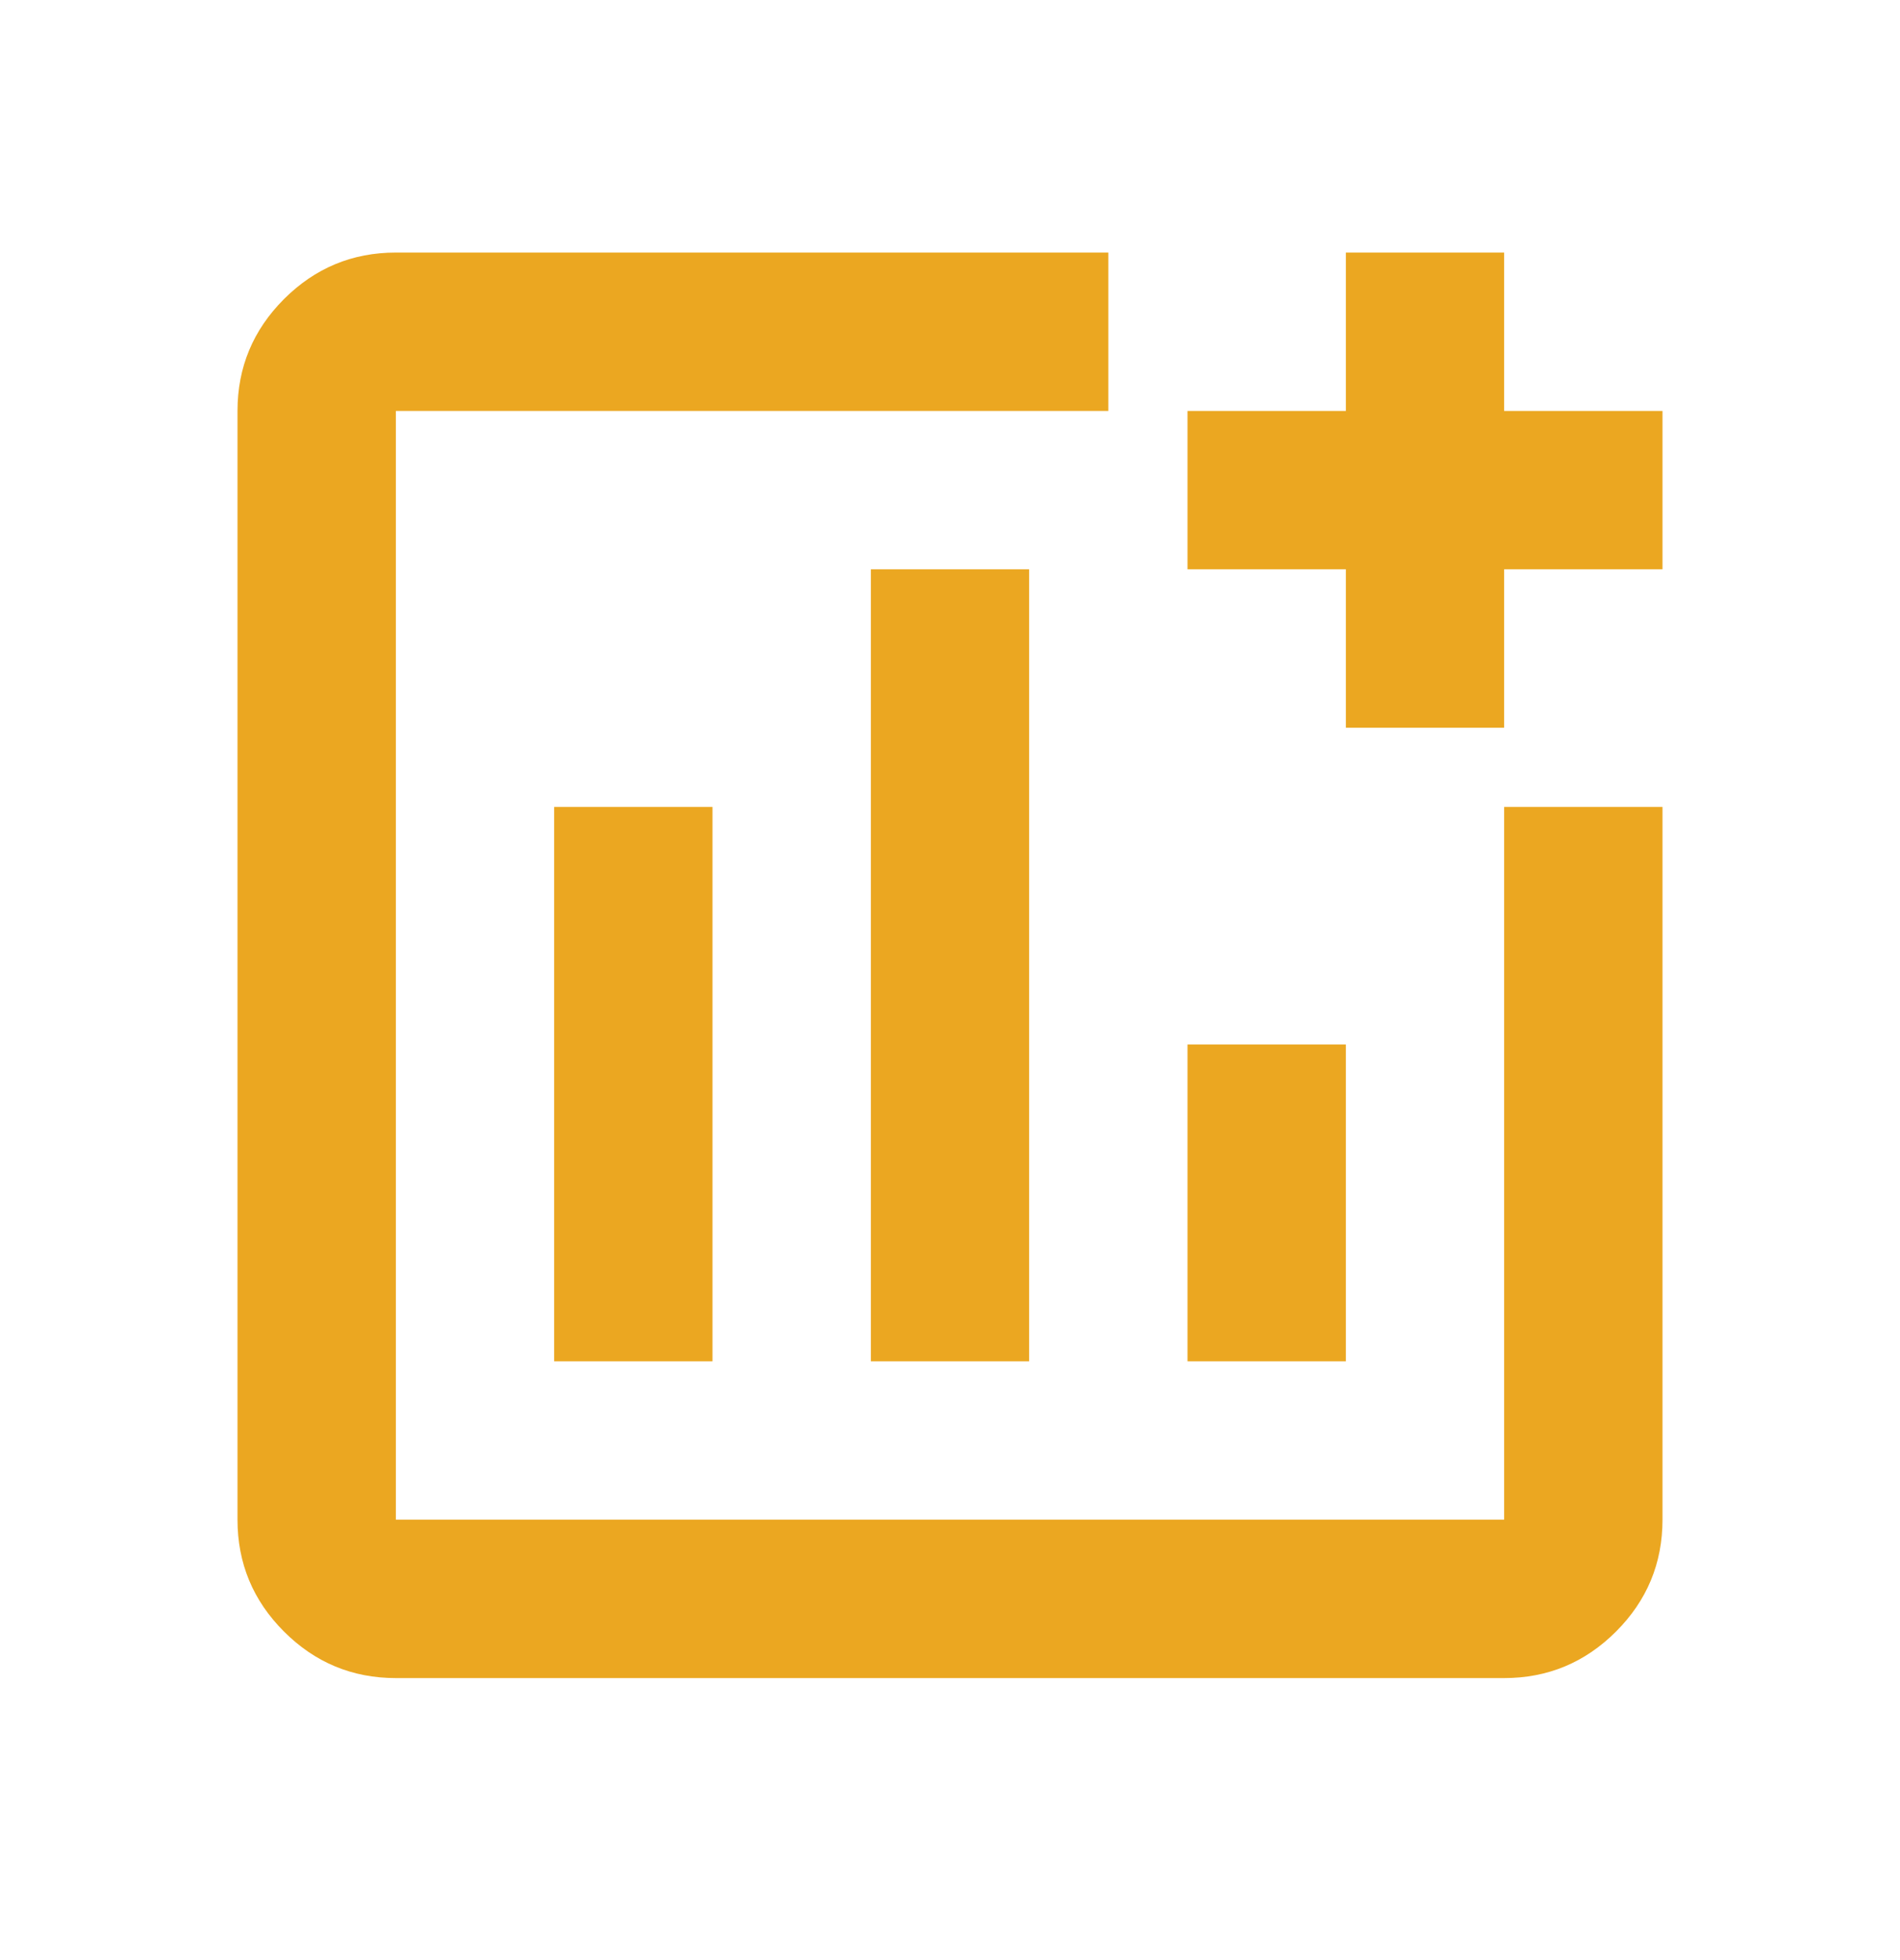 <svg width="32" height="33" viewBox="0 0 32 33" fill="none" xmlns="http://www.w3.org/2000/svg">
<mask id="mask0_1510_470" style="mask-type:alpha" maskUnits="userSpaceOnUse" x="0" y="0" width="32" height="33">
<rect y="0.252" width="32" height="32" fill="#D9D9D9"/>
</mask>
<g mask="url(#mask0_1510_470)">
<path d="M6.667 28.252C5.933 28.252 5.306 27.991 4.783 27.469C4.261 26.947 4 26.319 4 25.585V6.919C4 6.185 4.261 5.558 4.783 5.035C5.306 4.513 5.933 4.252 6.667 4.252H18.667V6.919H6.667V25.585H25.333V13.585H28V25.585C28 26.319 27.739 26.947 27.217 27.469C26.694 27.991 26.067 28.252 25.333 28.252H6.667ZM9.333 22.919H12V13.585H9.333V22.919ZM14.667 22.919H17.333V9.585H14.667V22.919ZM20 22.919H22.667V17.585H20V22.919ZM22.667 12.252V9.585H20V6.919H22.667V4.252H25.333V6.919H28V9.585H25.333V12.252H22.667Z" fill="#EBA721"/>
</g>
</svg>
